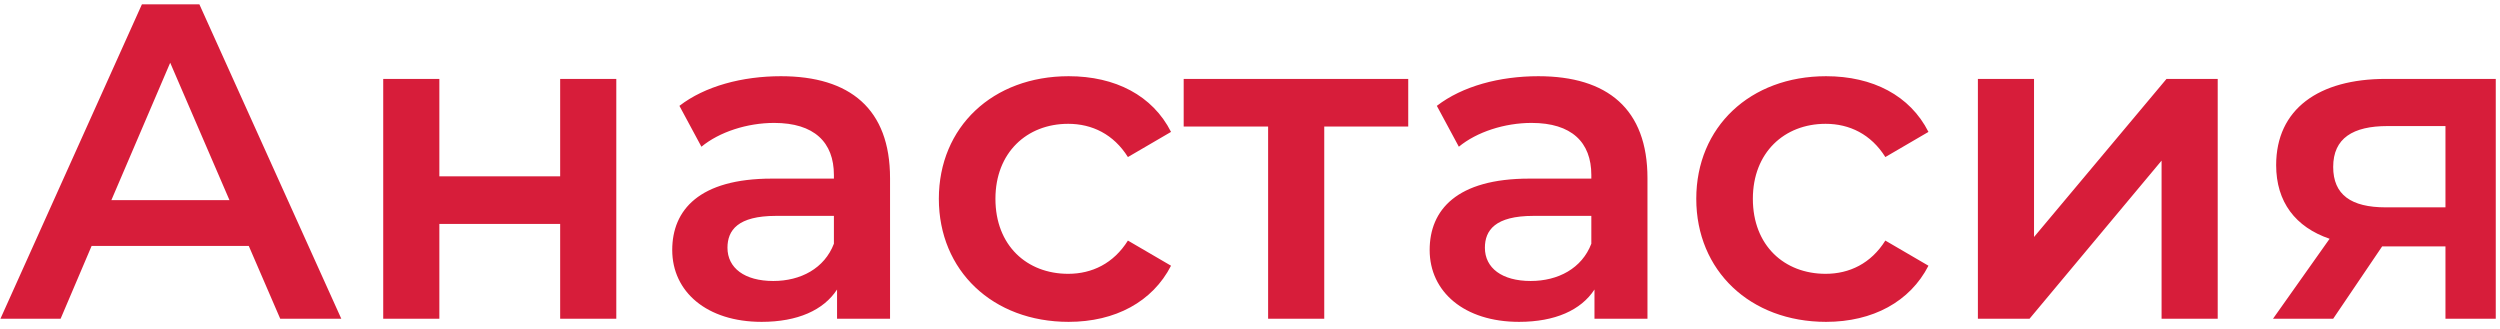 <?xml version="1.0" encoding="UTF-8"?> <svg xmlns="http://www.w3.org/2000/svg" width="167" height="22" viewBox="0 0 167 22" fill="none"><path d="M18.719 21.291L16.619 16.43H6.119L4.049 21.291H0.029L9.479 0.291H13.319L22.799 21.291H18.719ZM7.439 13.37H15.329L11.369 4.191L7.439 13.37ZM25.599 21.291V5.271H29.349V11.78H37.419V5.271H41.169V21.291H37.419V14.96H29.349V21.291H25.599ZM52.165 5.091C56.785 5.091 59.455 7.281 59.455 11.9V21.291H55.915V19.34C55.015 20.721 53.275 21.5 50.875 21.5C47.215 21.5 44.905 19.491 44.905 16.701C44.905 14.03 46.705 11.931 51.565 11.931H55.705V11.691C55.705 9.501 54.385 8.211 51.715 8.211C49.915 8.211 48.055 8.811 46.855 9.801L45.385 7.071C47.095 5.751 49.585 5.091 52.165 5.091ZM51.655 18.77C53.485 18.77 55.075 17.93 55.705 16.28V14.421H51.835C49.285 14.421 48.595 15.38 48.595 16.55C48.595 17.901 49.735 18.77 51.655 18.77ZM71.385 21.5C66.315 21.5 62.715 18.081 62.715 13.28C62.715 8.481 66.315 5.091 71.385 5.091C74.505 5.091 76.995 6.381 78.225 8.811L75.345 10.491C74.385 8.961 72.945 8.271 71.355 8.271C68.595 8.271 66.495 10.191 66.495 13.28C66.495 16.401 68.595 18.291 71.355 18.291C72.945 18.291 74.385 17.601 75.345 16.07L78.225 17.75C76.995 20.151 74.505 21.5 71.385 21.5ZM94.07 5.271V8.451H88.46V21.291H84.71V8.451H79.07V5.271H94.07ZM102.761 5.091C107.381 5.091 110.051 7.281 110.051 11.9V21.291H106.511V19.34C105.611 20.721 103.871 21.5 101.471 21.5C97.811 21.5 95.501 19.491 95.501 16.701C95.501 14.03 97.3 11.931 102.161 11.931H106.301V11.691C106.301 9.501 104.981 8.211 102.311 8.211C100.511 8.211 98.65 8.811 97.451 9.801L95.981 7.071C97.691 5.751 100.181 5.091 102.761 5.091ZM102.251 18.77C104.081 18.77 105.671 17.93 106.301 16.28V14.421H102.431C99.88 14.421 99.191 15.38 99.191 16.55C99.191 17.901 100.331 18.77 102.251 18.77ZM121.981 21.5C116.911 21.5 113.311 18.081 113.311 13.28C113.311 8.481 116.911 5.091 121.981 5.091C125.101 5.091 127.591 6.381 128.821 8.811L125.941 10.491C124.981 8.961 123.541 8.271 121.951 8.271C119.191 8.271 117.091 10.191 117.091 13.28C117.091 16.401 119.191 18.291 121.951 18.291C123.541 18.291 124.981 17.601 125.941 16.07L128.821 17.75C127.591 20.151 125.101 21.5 121.981 21.5ZM132.123 21.291V5.271H135.873V15.831L144.723 5.271H148.143V21.291H144.393V10.73L135.573 21.291H132.123ZM159.367 5.271H166.717V21.291H163.357V16.46H159.127L155.857 21.291H151.837L155.617 15.95C153.337 15.171 152.047 13.491 152.047 11.03C152.047 7.281 154.897 5.271 159.367 5.271ZM159.487 8.421C157.177 8.421 155.857 9.231 155.857 11.15C155.857 13.011 157.057 13.851 159.367 13.851H163.357V8.421H159.487Z" fill="#D71D3A"></path></svg> 